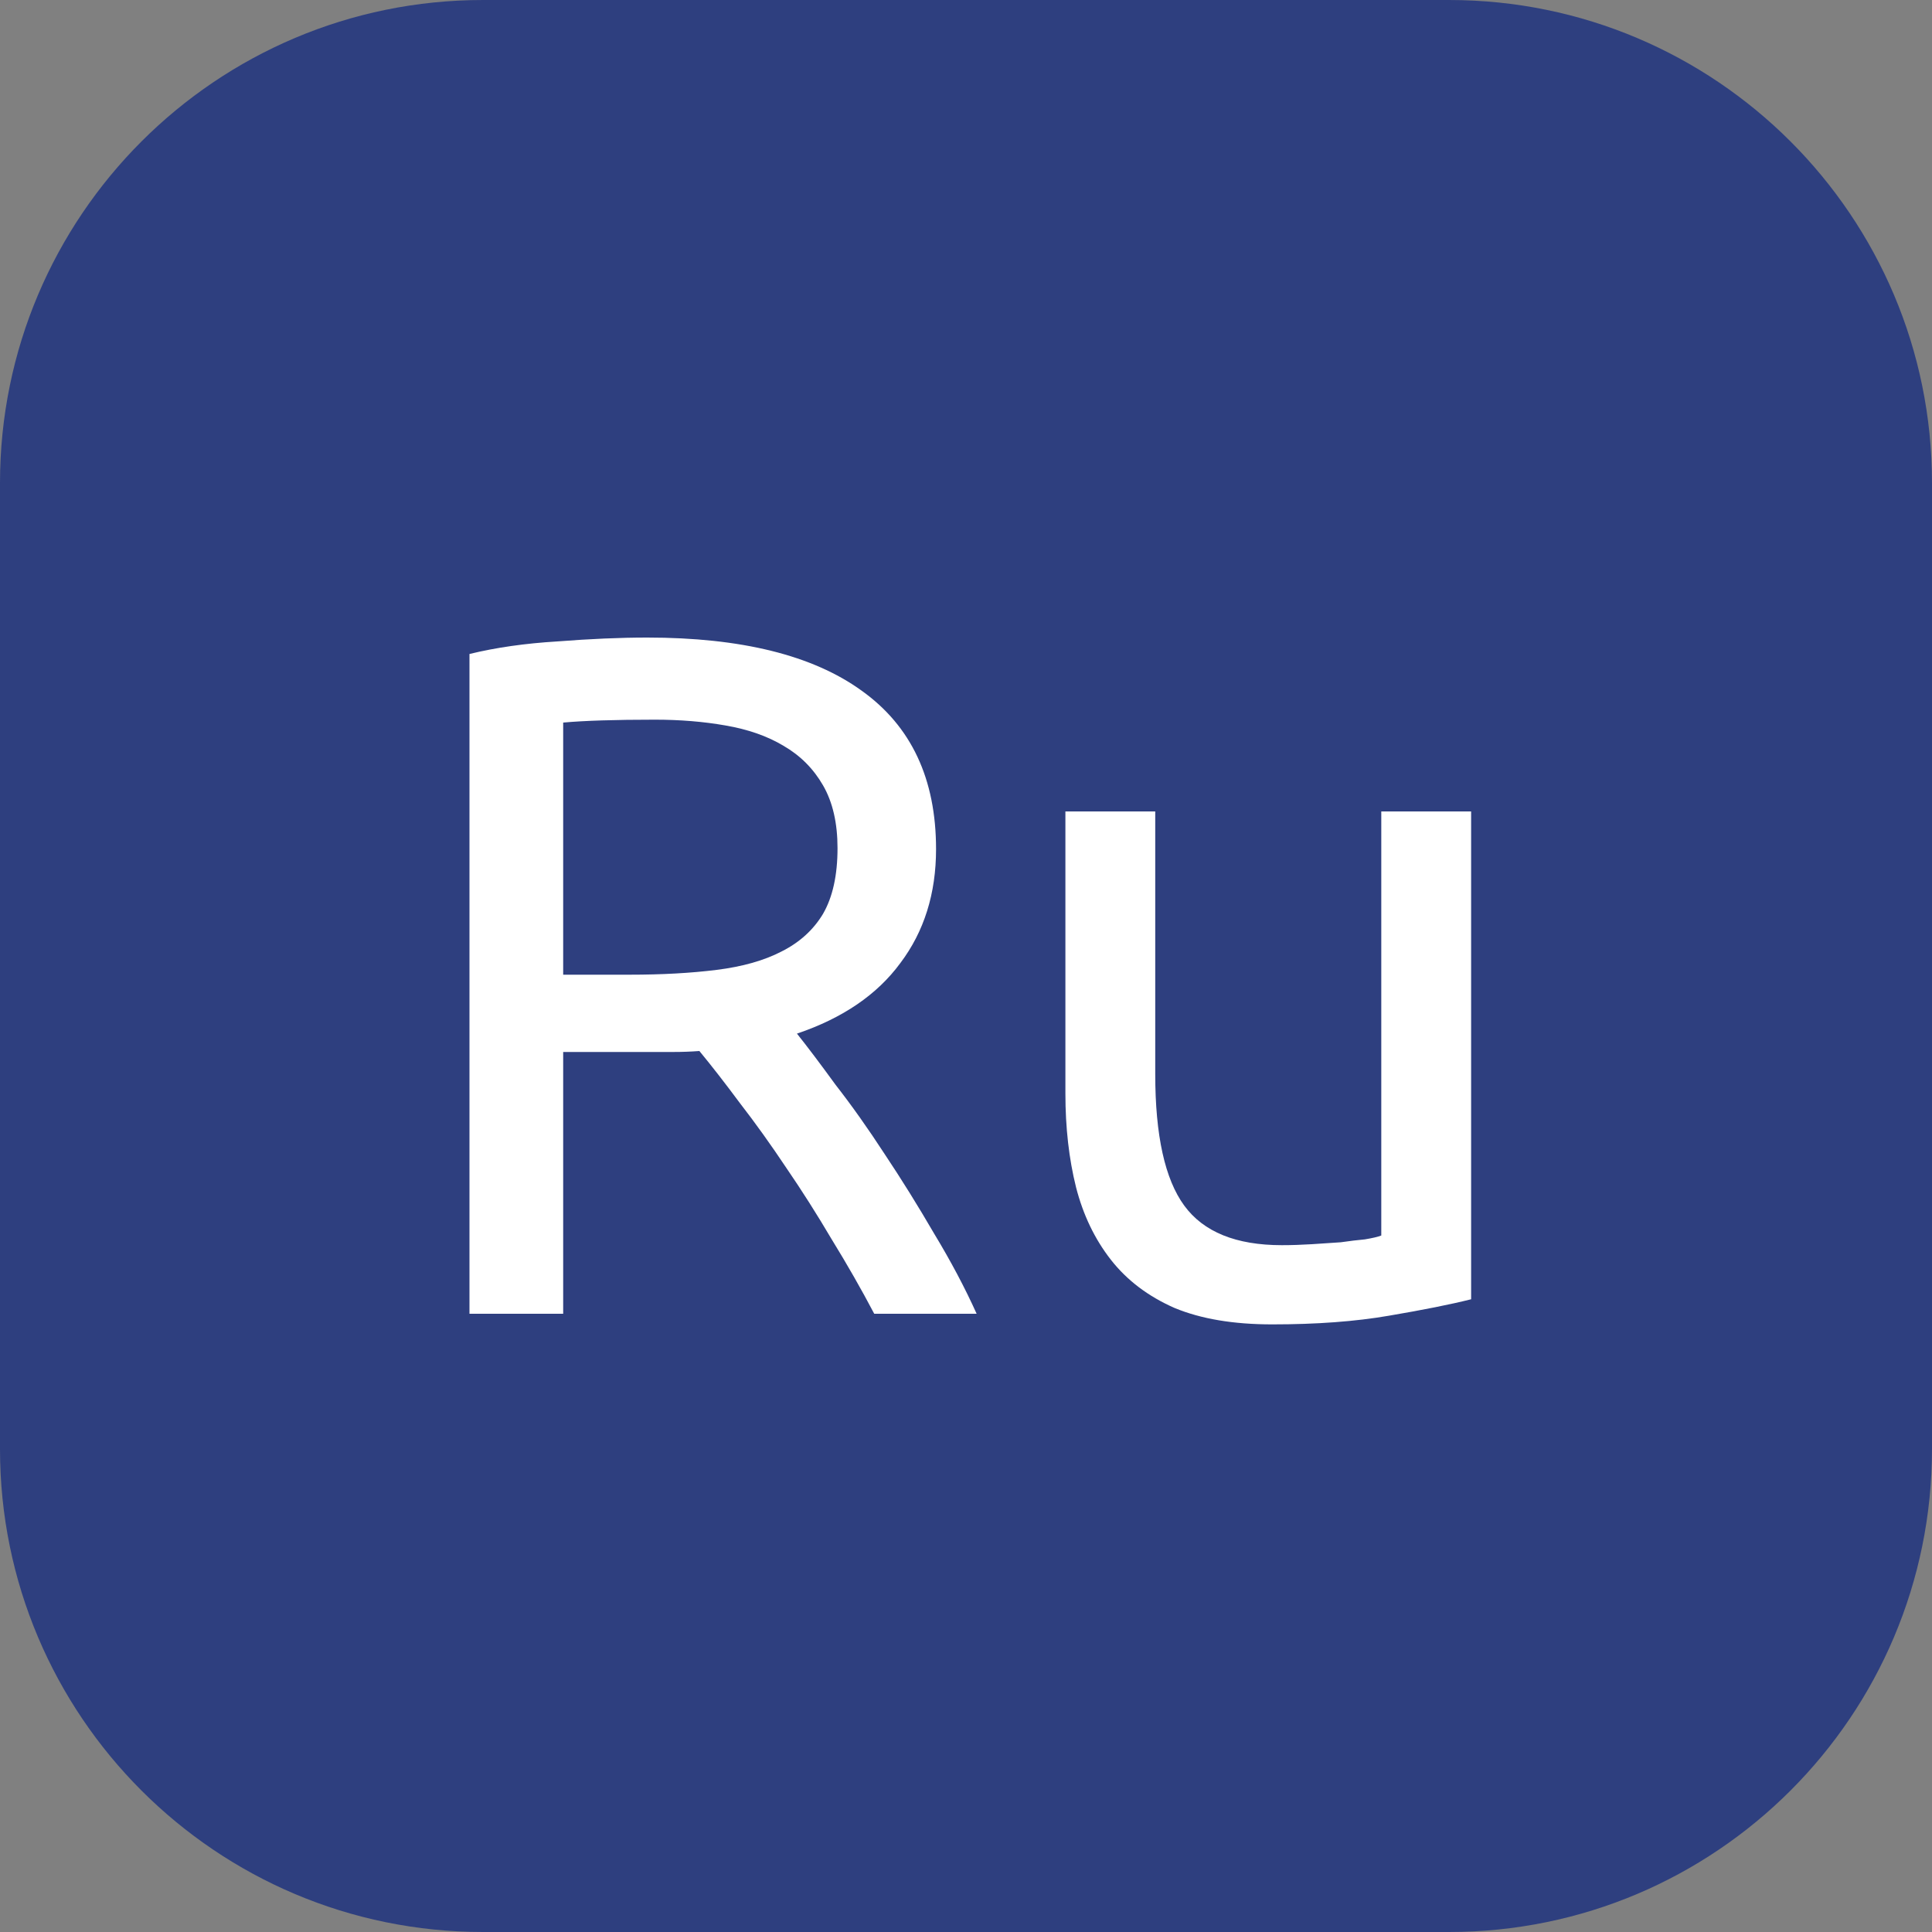<?xml version="1.0" encoding="UTF-8"?> <svg xmlns="http://www.w3.org/2000/svg" width="100" height="100" viewBox="0 0 100 100" fill="none"><rect x="0" y="0" width="100" height="100" fill="#808080" stroke="none"/> <path d="M0 25C0 11.193 11.193 0 25 0H75C88.807 0 100 11.193 100 25V75C100 88.807 88.807 100 75 100H25C11.193 100 0 88.807 0 75V25Z" fill="#2E3F7F"></path> <path d="M41.25 53.5C41.783 54.167 42.45 55.05 43.25 56.15C44.083 57.217 44.933 58.417 45.8 59.75C46.667 61.05 47.517 62.417 48.35 63.85C49.217 65.283 49.95 66.667 50.55 68H45.25C44.583 66.733 43.85 65.45 43.05 64.15C42.283 62.85 41.5 61.617 40.7 60.45C39.9 59.25 39.1 58.133 38.3 57.1C37.533 56.067 36.833 55.167 36.2 54.4C35.767 54.433 35.317 54.45 34.85 54.45C34.417 54.45 33.967 54.45 33.5 54.45H29.15V68H24.3V33.85C25.667 33.517 27.183 33.3 28.85 33.2C30.55 33.067 32.1 33 33.5 33C38.367 33 42.067 33.917 44.6 35.75C47.167 37.583 48.45 40.317 48.45 43.95C48.45 46.25 47.833 48.217 46.6 49.85C45.4 51.483 43.617 52.7 41.25 53.5ZM33.9 37.25C31.833 37.25 30.25 37.3 29.15 37.4V50.45H32.6C34.267 50.45 35.767 50.367 37.1 50.2C38.433 50.033 39.55 49.717 40.45 49.25C41.383 48.783 42.1 48.133 42.6 47.3C43.1 46.433 43.35 45.3 43.35 43.9C43.35 42.6 43.1 41.517 42.6 40.65C42.1 39.783 41.417 39.1 40.55 38.6C39.717 38.1 38.717 37.75 37.55 37.55C36.417 37.35 35.2 37.25 33.9 37.25Z" fill="white"></path> <path d="M76.145 67.25C75.079 67.517 73.662 67.8 71.895 68.1C70.162 68.4 68.145 68.55 65.845 68.55C63.845 68.55 62.162 68.267 60.795 67.7C59.429 67.1 58.329 66.267 57.495 65.2C56.662 64.133 56.062 62.883 55.695 61.45C55.329 59.983 55.145 58.367 55.145 56.6V42H59.795V55.6C59.795 58.767 60.295 61.033 61.295 62.4C62.295 63.767 63.979 64.45 66.345 64.45C66.845 64.45 67.362 64.433 67.895 64.4C68.429 64.367 68.929 64.333 69.395 64.3C69.862 64.233 70.279 64.183 70.645 64.15C71.045 64.083 71.329 64.017 71.495 63.95V42H76.145V67.25Z" fill="white"></path> </svg> 
